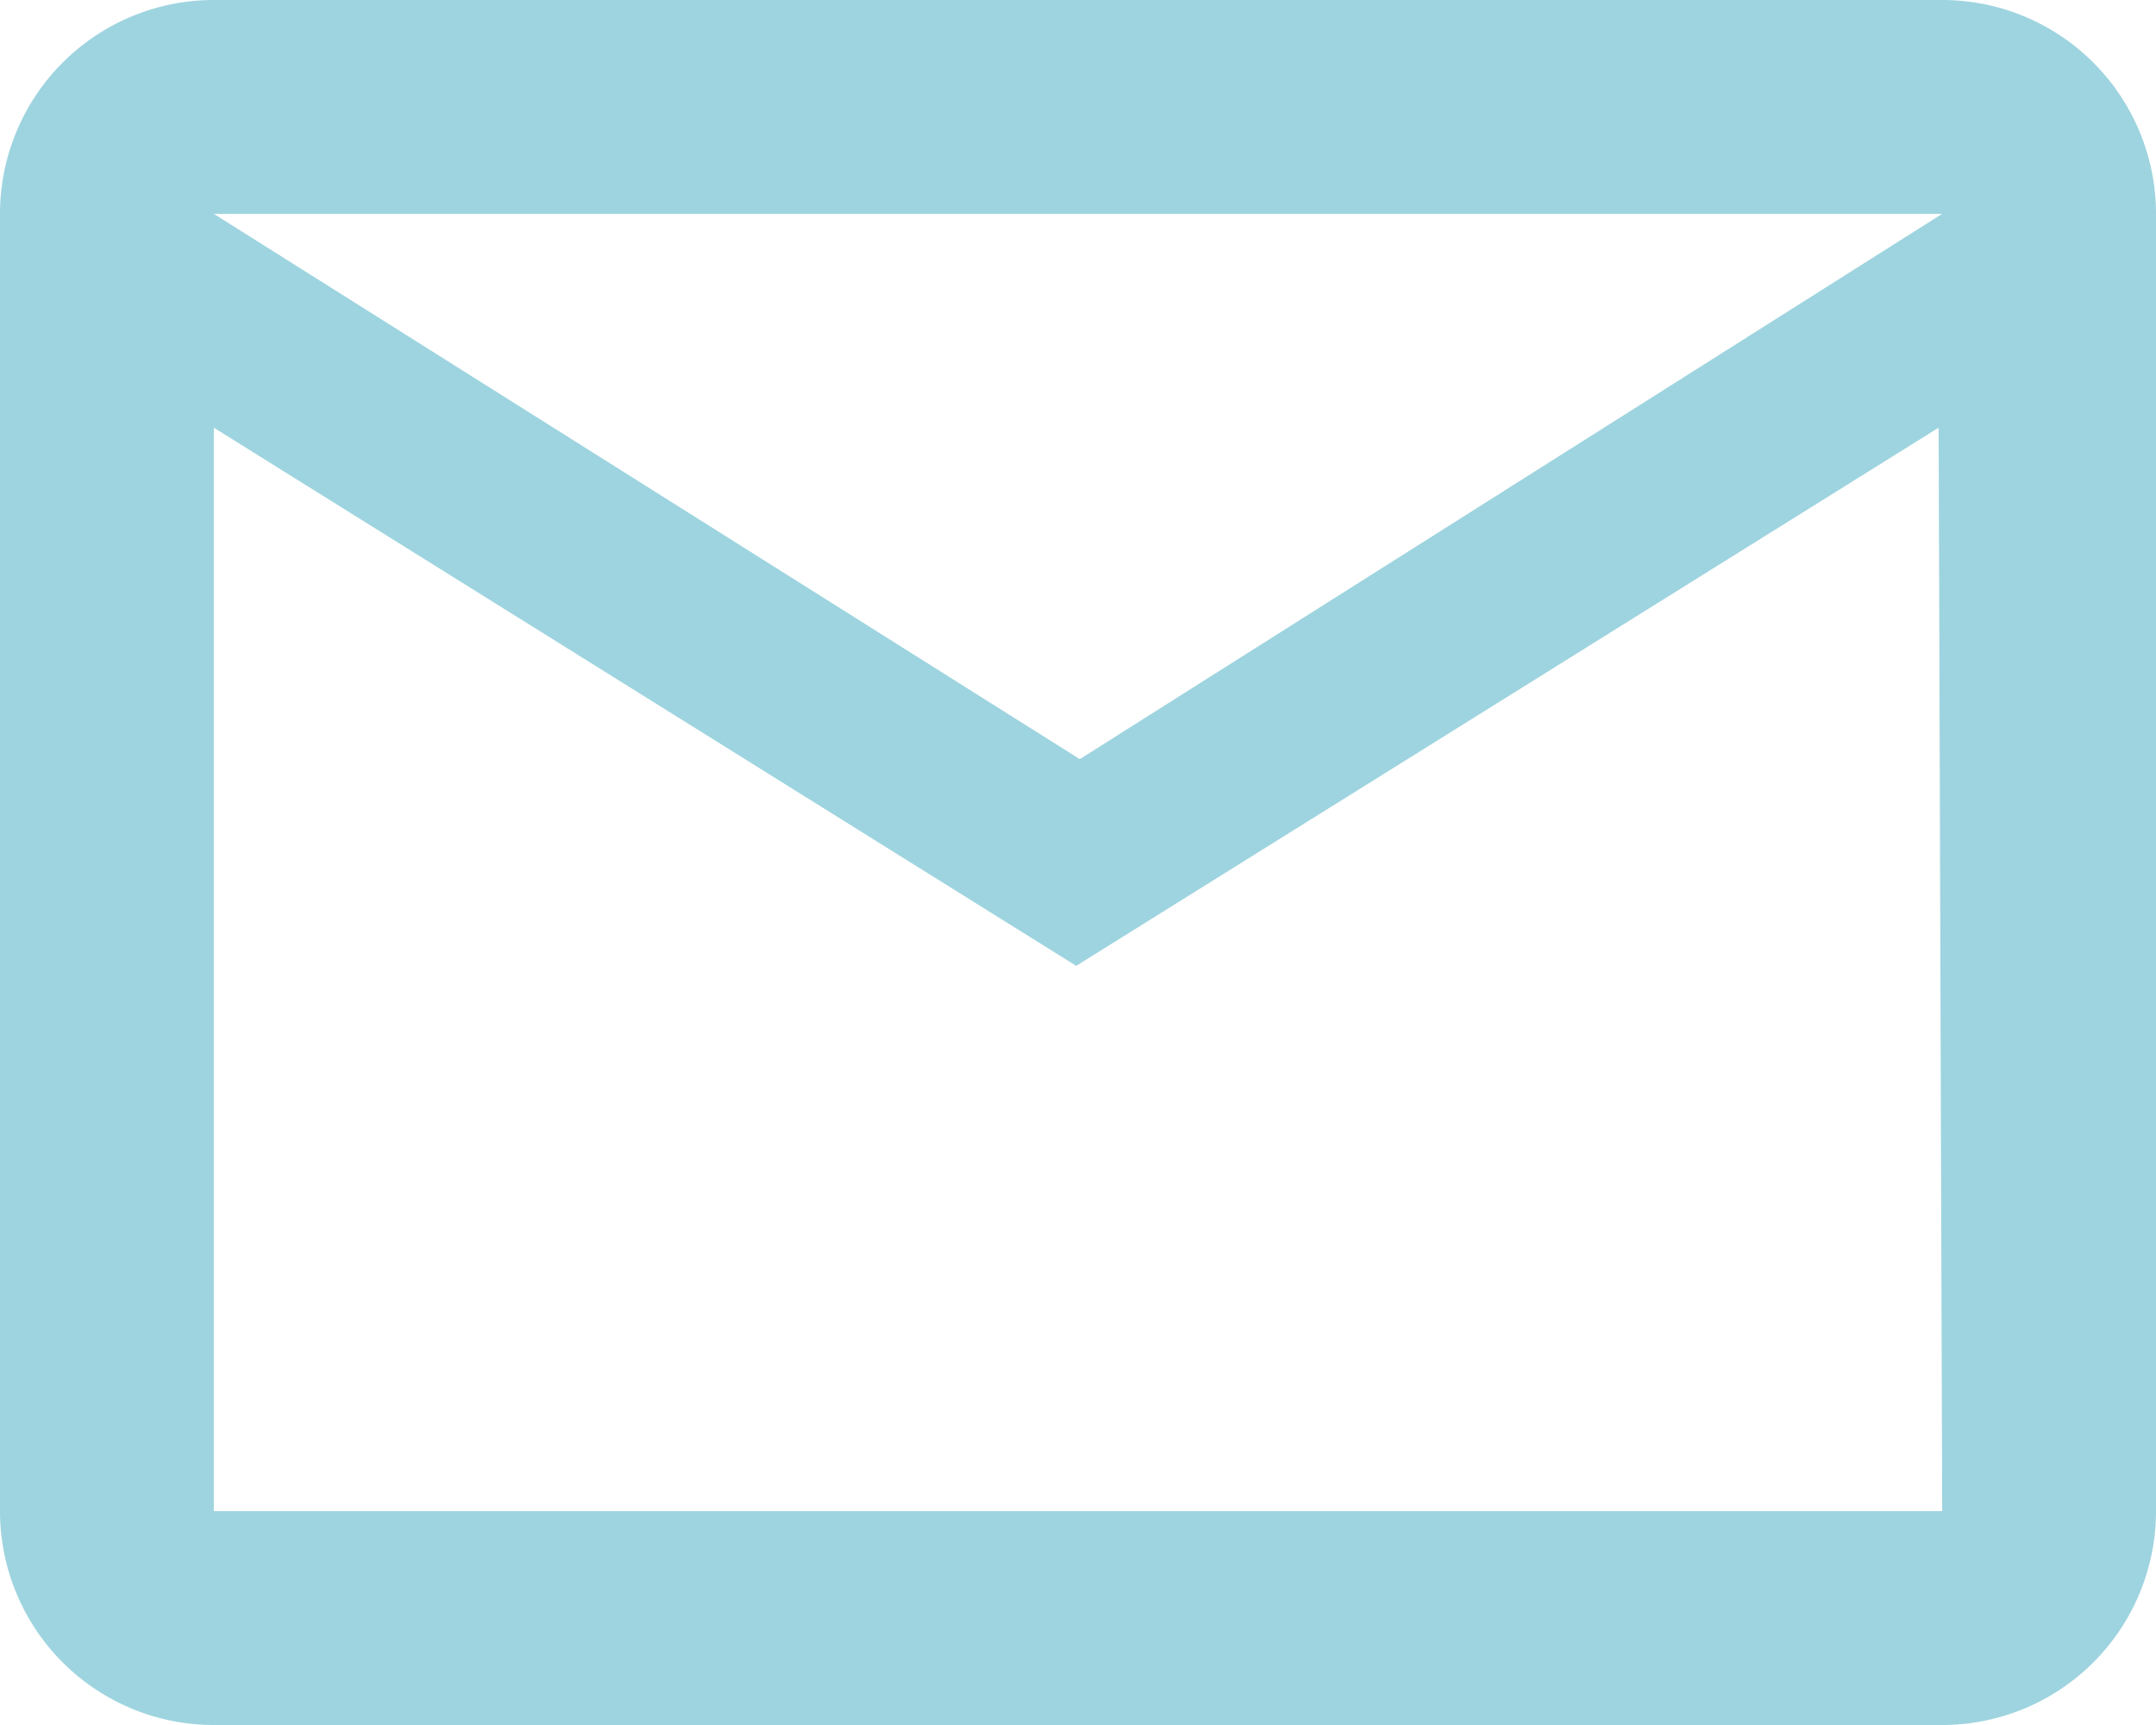 <svg xmlns="http://www.w3.org/2000/svg" viewBox="0 0 60.5 48.4"><path fill="#9ed4df" d="M60.5 6a6 6 0 0 0-6-6H6A6 6 0 0 0 0 6v36.4a6 6 0 0 0 6 6h48.5a6 6 0 0 0 6-6Zm-6 0L30.3 21.3 6 6Zm0 36.4H6V12l24.2 15.1 24.2-15.1Z" data-name="Pfad 3526"></path></svg>